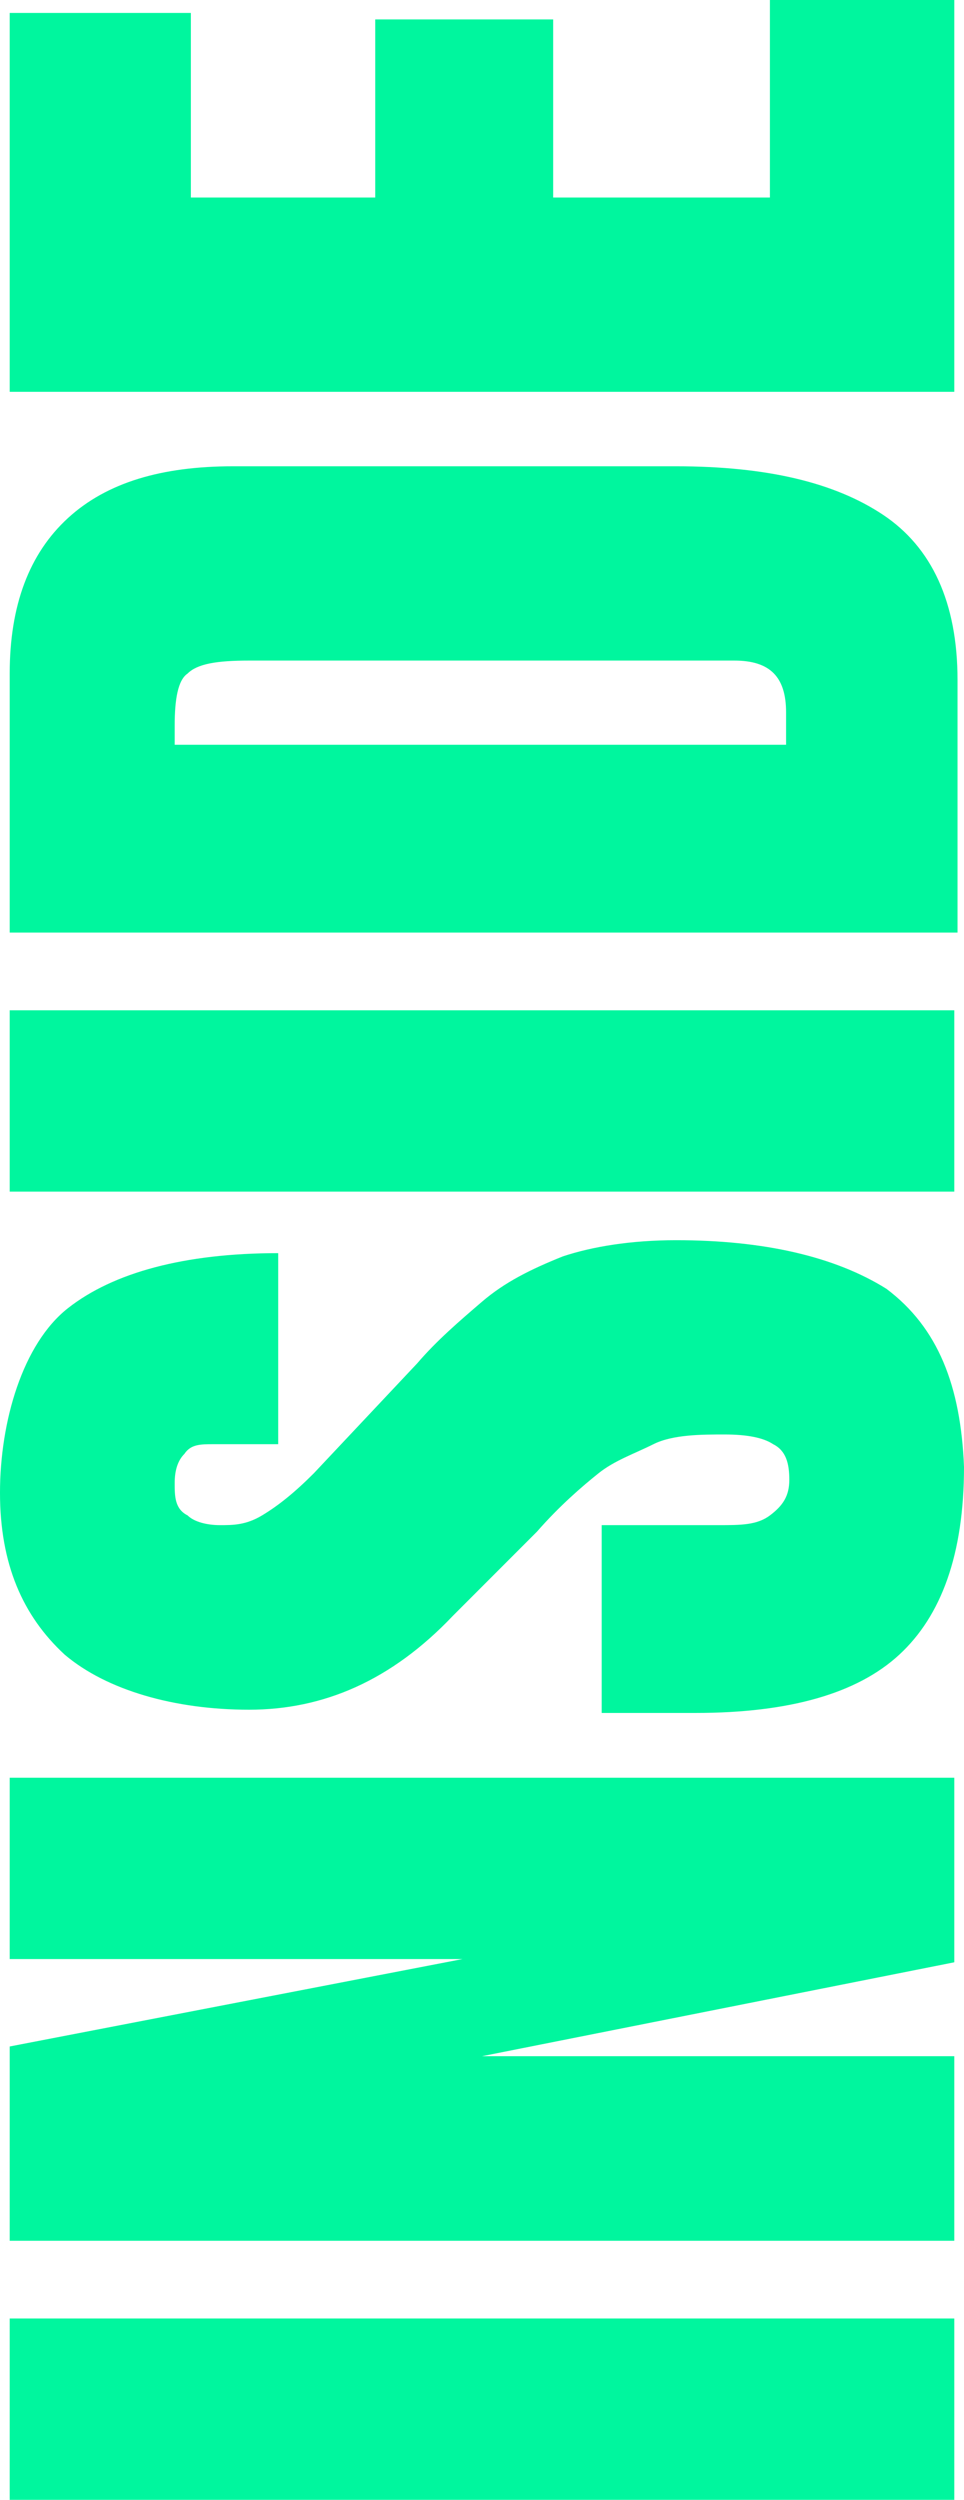 <?xml version="1.0" encoding="UTF-8"?>
<svg id="Layer_1" xmlns="http://www.w3.org/2000/svg" version="1.1" viewBox="0 0 29.8 77.2">
  <!-- Generator: Adobe Illustrator 29.5.1, SVG Export Plug-In . SVG Version: 2.1.0 Build 141)  -->
  <defs>
    <style>
      .st0 {
        fill: #00f69e;
      }
    </style>
  </defs>
  <g id="Layer_11">
    <path class="st0" d="M29.5,77.2H.3v-5.6h29.2v5.6h0ZM29.5,69.2H.3v-6l14-2.7H.3v-5.6h29.2v5.7l-14.6,2.9h14.6v5.7h0ZM29.8,45.3c0,2.7-.7,4.6-2,5.8s-3.4,1.8-6.3,1.8h-2.9v-5.8h3.6c.7,0,1.2,0,1.6-.3s.6-.6.6-1.1-.1-.9-.5-1.1c-.3-.2-.8-.3-1.5-.3s-1.6,0-2.2.3-1.2.5-1.7.9-1.2,1-1.9,1.8l-2.6,2.6c-1.9,2-4,2.9-6.3,2.9s-4.4-.6-5.7-1.7c-1.3-1.2-2-2.8-2-5s.7-4.6,2.1-5.7c1.4-1.1,3.6-1.7,6.5-1.7v5.9h-2c-.4,0-.7,0-.9.3-.2.2-.3.5-.3.9s0,.8.4,1c.2.2.6.3,1,.3s.8,0,1.3-.3,1-.7,1.6-1.3l3.2-3.4c.6-.7,1.3-1.3,2-1.9.7-.6,1.5-1,2.5-1.4.9-.3,2.1-.5,3.5-.5,2.7,0,4.9.5,6.5,1.5,1.6,1.2,2.3,3,2.4,5.5h0ZM29.5,36.8H.3v-5.6h29.2v5.6h0ZM29.5,28.8H.3v-8c0-2.1.6-3.7,1.8-4.8,1.2-1.1,2.9-1.6,5.1-1.6h13.7c2.8,0,4.9.5,6.4,1.5,1.5,1,2.3,2.7,2.3,5.1v7.8s-.1,0-.1,0ZM24.3,23v-1c0-1.1-.5-1.6-1.6-1.6H7.7c-1,0-1.6.1-1.9.4-.3.2-.4.8-.4,1.6v.6h18.9ZM29.5,12.1H.3V.4h5.6v5.7h5.7V.6h5.5v5.5h6.7V0h5.7v12.1Z"/>
  </g>
</svg>